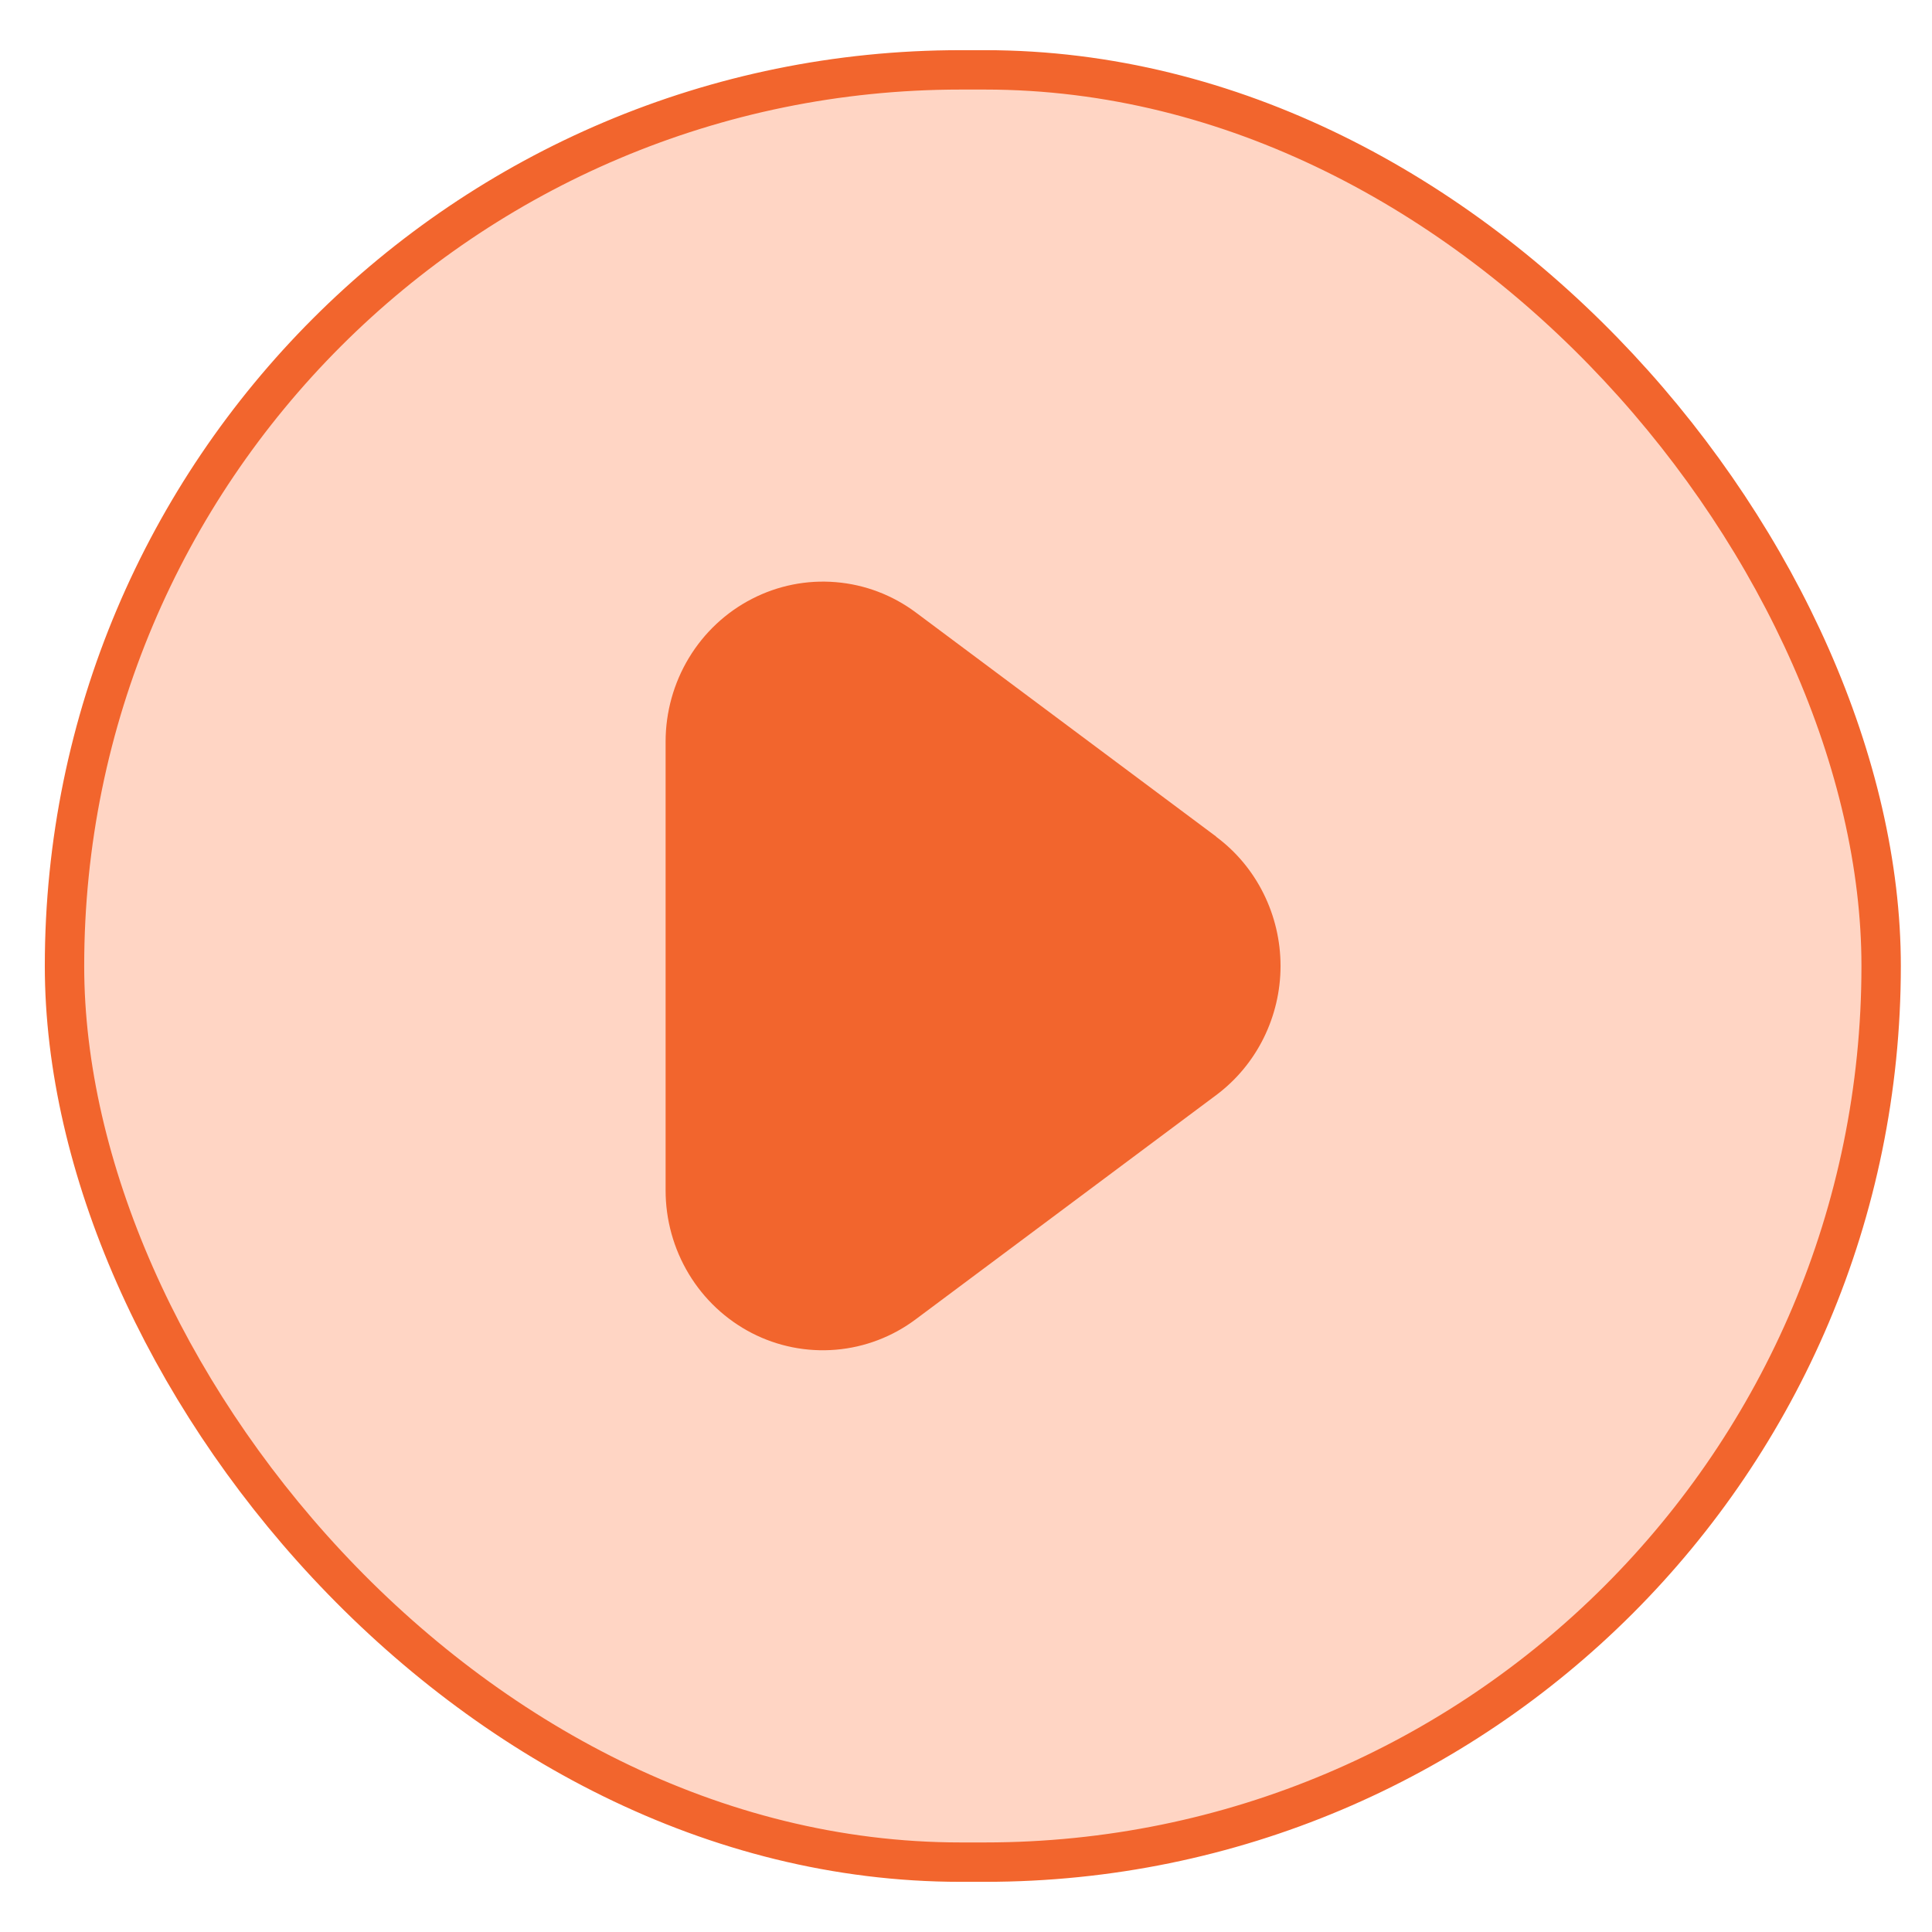 <svg width="31" height="31" viewBox="0 0 31 31" fill="none" xmlns="http://www.w3.org/2000/svg">
<rect x="1.035" y="1.121" width="29.149" height="28.758" rx="14.379" fill="#FFD5C4"/>
<rect x="1.035" y="1.121" width="29.149" height="28.758" rx="14.379" stroke="#F2652D" stroke-width="0.632"/>
<path d="M19.515 13.424L14.697 9.829C14.321 9.548 13.876 9.379 13.411 9.341C12.946 9.302 12.48 9.395 12.064 9.61C11.648 9.824 11.298 10.152 11.054 10.556C10.81 10.96 10.68 11.426 10.68 11.9V19.095C10.679 19.57 10.808 20.036 11.052 20.441C11.296 20.846 11.646 21.174 12.062 21.389C12.479 21.604 12.945 21.696 13.411 21.657C13.876 21.618 14.322 21.448 14.697 21.166L19.515 17.571C19.835 17.332 20.095 17.02 20.274 16.66C20.453 16.3 20.547 15.902 20.547 15.499C20.547 15.095 20.453 14.697 20.274 14.337C20.095 13.977 19.835 13.665 19.515 13.427V13.424Z" fill="#F2652D"/>
</svg>
